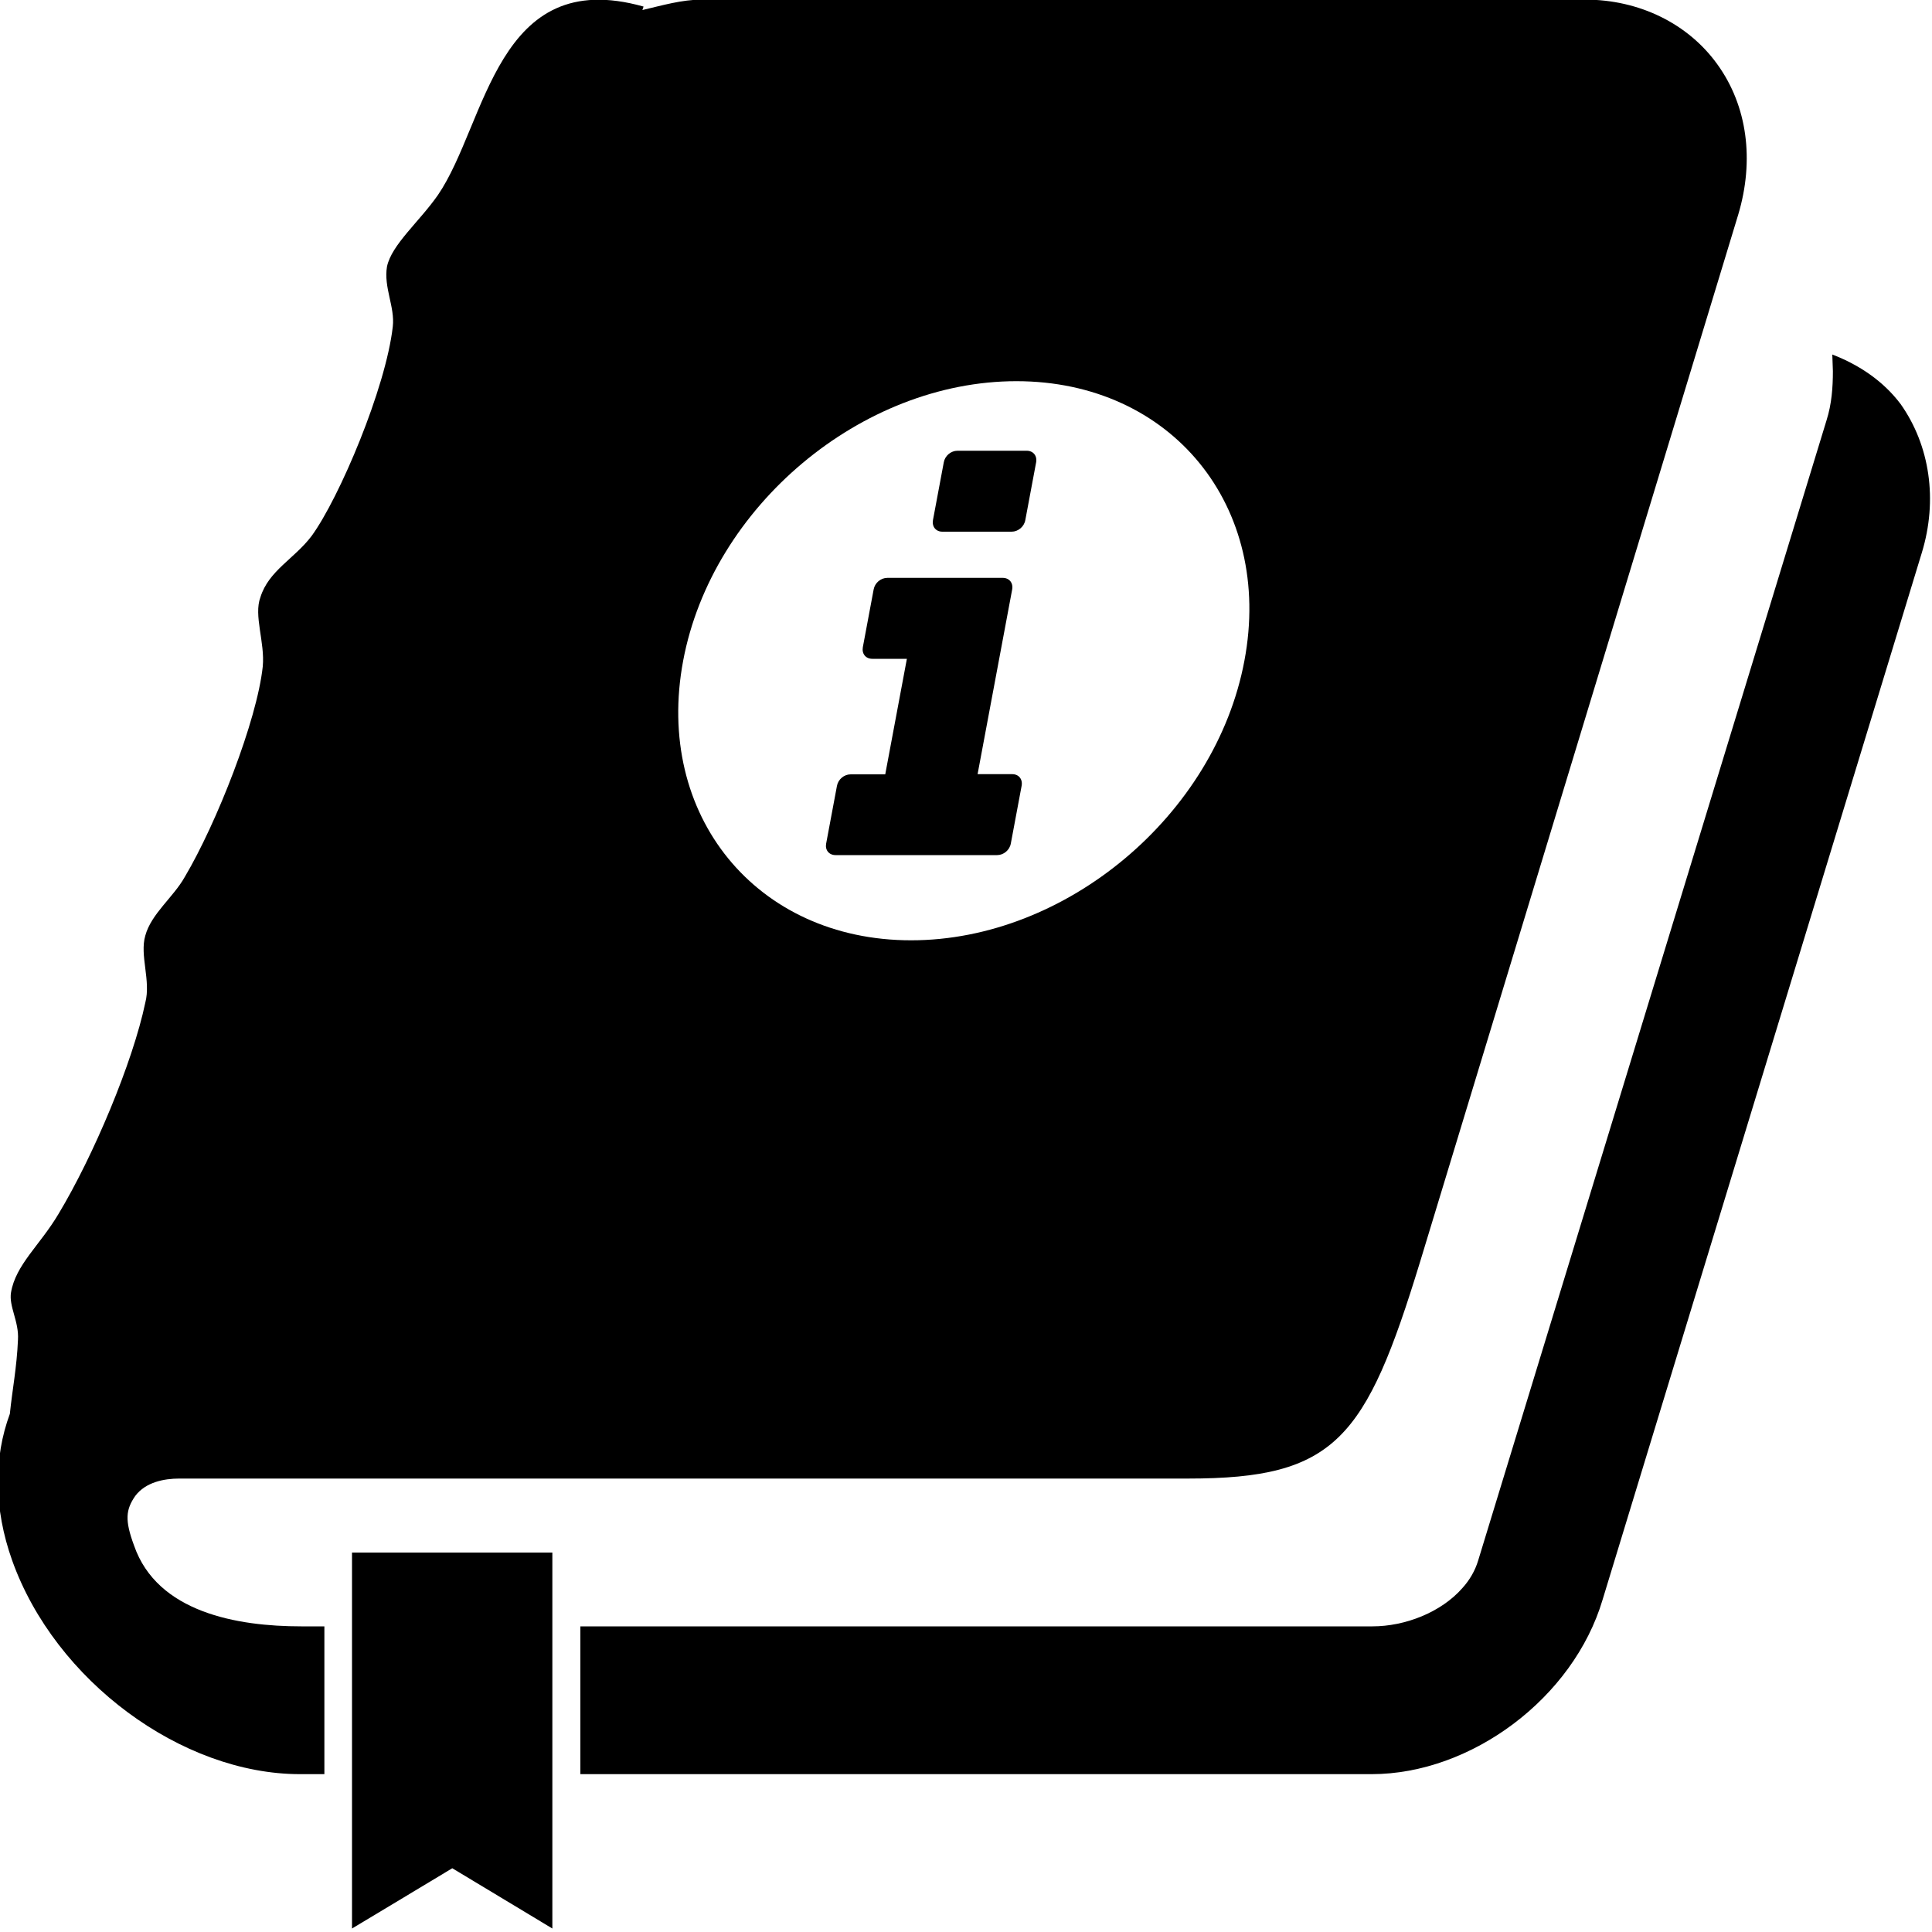 <?xml version="1.0" encoding="utf-8"?>
<!-- Generator: Adobe Illustrator 24.0.0, SVG Export Plug-In . SVG Version: 6.00 Build 0)  -->
<svg version="1.1" id="Layer_1" xmlns="http://www.w3.org/2000/svg" xmlns:xlink="http://www.w3.org/1999/xlink" x="0px" y="0px"
	 viewBox="0 0 100 100" style="enable-background:new 0 0 100 100;" xml:space="preserve">
<style type="text/css">
	.st0{fill:none;}
	.st1{fill:#FFFFFF;}
	.st2{fill:#FFFFFF;stroke:#FFFFFF;stroke-width:0.25;stroke-miterlimit:10;}
	.st3{fill:none;stroke:#000000;stroke-width:0.25;stroke-linecap:round;stroke-miterlimit:10;}
	.st4{fill:#D9D9D9;}
	.st5{fill:none;stroke:#000000;stroke-width:2;stroke-linejoin:round;stroke-miterlimit:10;}
	.st6{fill:none;stroke:#000000;stroke-width:0.44;stroke-miterlimit:10;}
	.st7{fill:none;stroke:#000000;stroke-linecap:round;stroke-linejoin:round;}
	.st8{fill:none;stroke:#000000;stroke-linecap:round;stroke-linejoin:round;stroke-miterlimit:10;}
</style>
<g>
	<polygon points="18.22,83.02 18.22,83.06 18.22,91.98 18.22,99.82 19.42,99.1 23.41,96.7 27.38,99.09 28.59,99.82 28.59,91.98 
		28.59,83.06 28.59,83.02 28.59,80.36 18.22,80.36 	"/>
	<path d="M48.78,27.52h3.58c0.34,0,0.65-0.26,0.71-0.6l0.56-2.99c0.06-0.34-0.15-0.6-0.49-0.6h-3.58c-0.34,0-0.65,0.26-0.71,0.6
		l-0.56,2.99C48.23,27.26,48.44,27.52,48.78,27.52z"/>
	<path d="M43.25,44.26h8.36c0.34,0,0.65-0.26,0.71-0.6l0.56-2.99c0.06-0.34-0.15-0.6-0.49-0.6H50.6l1.79-9.56
		c0.06-0.34-0.15-0.6-0.49-0.6h-5.97c-0.34,0-0.65,0.26-0.71,0.6l-0.56,2.99c-0.06,0.34,0.15,0.6,0.49,0.6h1.79l-1.12,5.98h-1.79
		c-0.34,0-0.65,0.26-0.71,0.6l-0.56,2.99C42.7,44,42.91,44.26,43.25,44.26z"/>
	<path d="M98.38,20.92c-0.9-1.2-2.16-2.04-3.54-2.57c0.01,0.28,0.02,0.57,0.03,0.86c0,0.83-0.06,1.7-0.33,2.55L76.51,80.77
		c-0.16,0.53-0.44,1.01-0.81,1.42c-1.11,1.27-2.98,1.99-4.66,1.99H30.04v7.65h40.95c5.17,0,10.45-3.95,11.96-9.03l16.52-54.18
		C100.31,25.88,99.89,23.06,98.38,20.92z"/>
	<path d="M6.94,80C6.45,78.68,6.51,78.14,7,77.43c0.54-0.72,1.5-0.9,2.28-0.9h52.22c7.63,0,9.19-2.03,12.01-11.24l16.46-54.18
		c0.84-2.81,0.48-5.62-1.08-7.78c-1.5-2.09-4.02-3.35-6.85-3.35H36.32c-1.02,0-2.05,0.3-3.07,0.54l0.06-0.18
		c-7.63-2.15-8.11,6.04-10.64,9.75c-0.96,1.38-2.4,2.57-2.64,3.71c-0.18,1.08,0.42,2.09,0.3,3.11c-0.36,3.17-2.76,8.85-4.2,10.83
		c-0.9,1.19-2.22,1.79-2.65,3.17c-0.36,0.95,0.24,2.33,0.12,3.59c-0.3,2.81-2.4,8.13-4.03,10.88c-0.6,1.07-1.74,1.91-2.05,3.05
		c-0.3,1.02,0.3,2.33,0,3.47C6.87,55,4.83,59.84,3.03,62.83c-0.96,1.62-2.22,2.63-2.46,4.07c-0.12,0.72,0.42,1.5,0.36,2.45
		c-0.06,1.43-0.3,2.63-0.42,3.83c-0.84,2.27-0.84,4.9,0.12,7.59c2.22,6.22,8.77,11.06,14.9,11.06h1.26v-7.65h-1.2
		C12.28,84.18,8.14,83.46,6.94,80z M35.36,34.2c1.5-7.99,9.23-14.47,17.25-14.47s13.31,6.48,11.8,14.47
		c-1.5,7.99-9.23,14.47-17.25,14.47S33.86,42.19,35.36,34.2z"/>
</g>
</svg>

